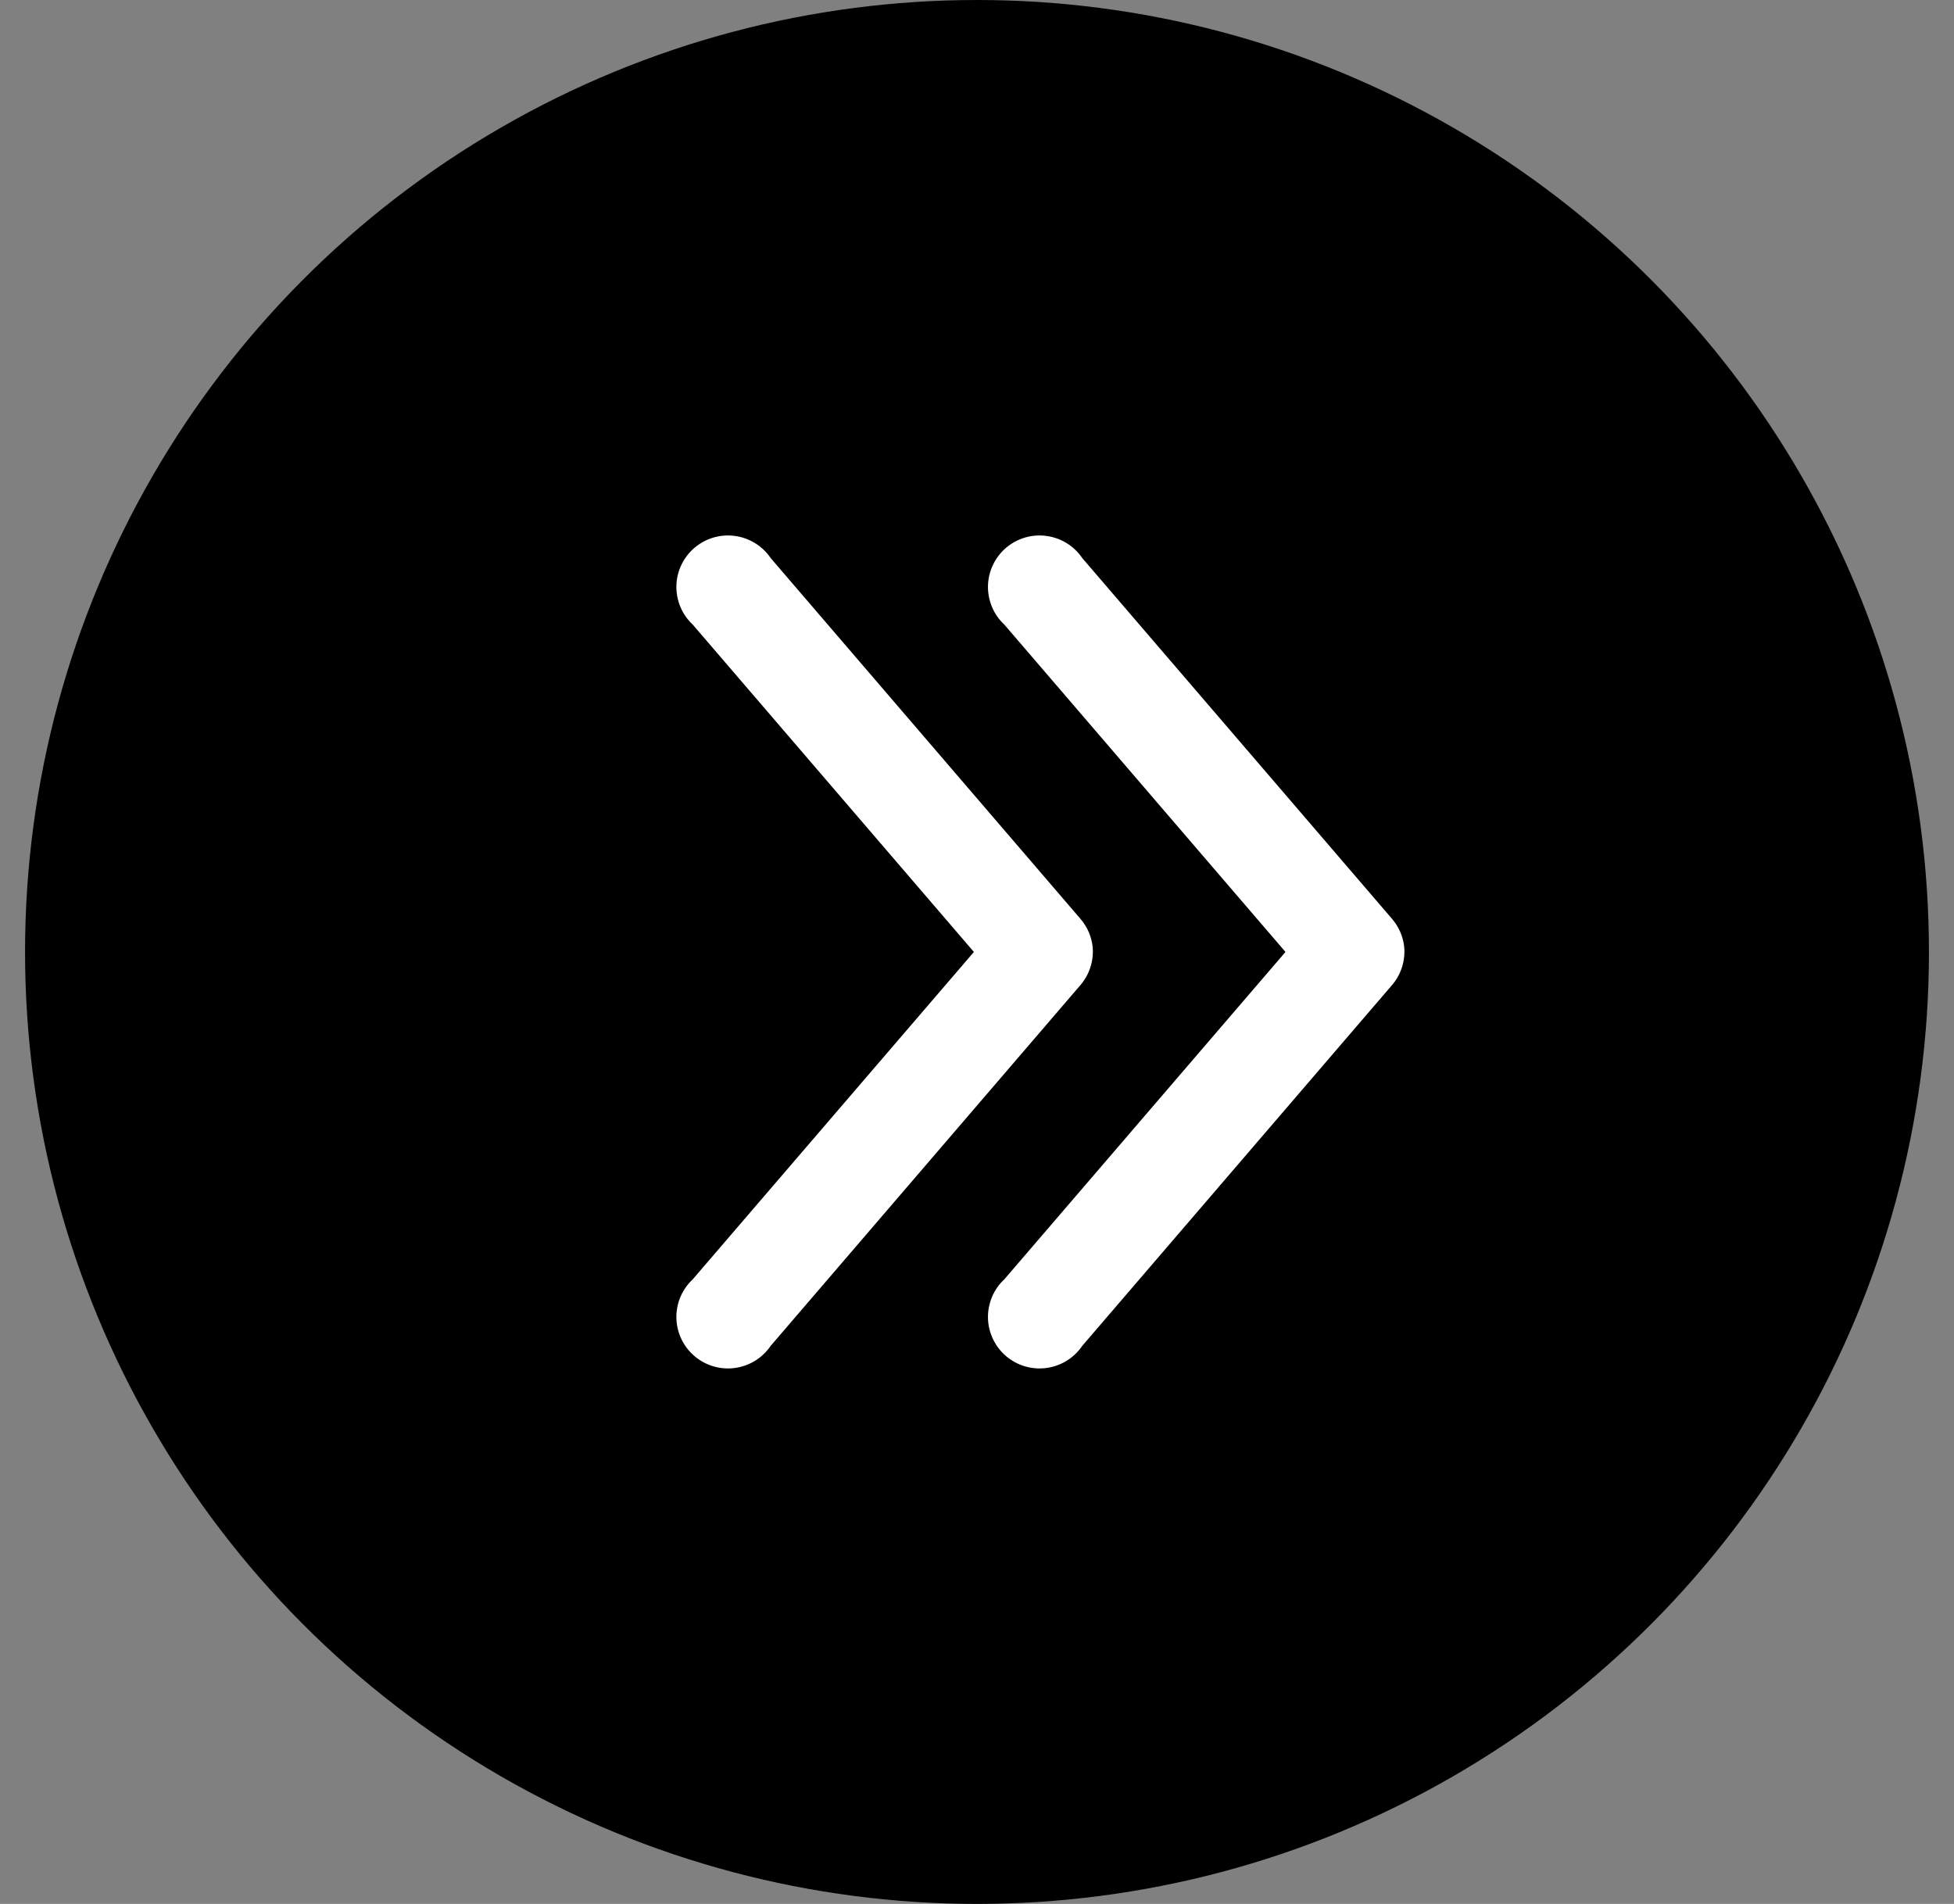 <?xml version="1.0" encoding="UTF-8"?> <svg xmlns="http://www.w3.org/2000/svg" width="39" height="38" viewBox="0 0 39 38" fill="none"><rect x="0" y="0" width="39" height="38" fill="#808080" stroke="none"/> <circle cx="19.5" cy="19" r="19" transform="rotate(-180 19.5 19)" fill="black"></circle> <path d="M28.027 18.904C28.006 18.694 27.919 18.495 27.781 18.336L21.602 11.14C21.521 11.02 21.415 10.918 21.292 10.842C21.169 10.766 21.03 10.716 20.887 10.697C20.743 10.677 20.597 10.688 20.458 10.729C20.319 10.77 20.189 10.84 20.079 10.934C19.969 11.028 19.88 11.145 19.818 11.276C19.756 11.406 19.722 11.549 19.719 11.694C19.716 11.838 19.744 11.982 19.8 12.116C19.856 12.249 19.94 12.369 20.047 12.468L25.657 19L20.047 25.532C19.94 25.631 19.856 25.751 19.8 25.884C19.744 26.018 19.716 26.162 19.719 26.306C19.722 26.451 19.756 26.593 19.818 26.724C19.88 26.855 19.969 26.972 20.079 27.066C20.189 27.16 20.319 27.23 20.458 27.271C20.597 27.311 20.743 27.323 20.887 27.303C21.03 27.284 21.169 27.234 21.292 27.158C21.415 27.081 21.521 26.98 21.602 26.86L27.781 19.664C27.871 19.56 27.939 19.439 27.981 19.309C28.023 19.178 28.039 19.04 28.027 18.904Z" fill="white"></path> <path d="M21.809 18.904C21.787 18.694 21.701 18.495 21.562 18.336L15.383 11.14C15.302 11.02 15.196 10.918 15.073 10.842C14.95 10.766 14.812 10.716 14.668 10.697C14.524 10.677 14.378 10.688 14.239 10.729C14.1 10.77 13.971 10.84 13.861 10.934C13.75 11.028 13.661 11.145 13.599 11.276C13.537 11.406 13.503 11.549 13.5 11.694C13.497 11.838 13.525 11.982 13.581 12.116C13.638 12.249 13.722 12.369 13.828 12.468L19.438 19L13.828 25.532C13.722 25.631 13.638 25.751 13.581 25.884C13.525 26.018 13.497 26.162 13.5 26.306C13.503 26.451 13.537 26.593 13.599 26.724C13.661 26.855 13.75 26.972 13.861 27.066C13.971 27.16 14.1 27.23 14.239 27.271C14.378 27.311 14.524 27.323 14.668 27.303C14.812 27.284 14.95 27.234 15.073 27.158C15.196 27.081 15.302 26.98 15.383 26.86L21.562 19.664C21.652 19.56 21.72 19.439 21.762 19.309C21.805 19.178 21.82 19.04 21.809 18.904Z" fill="white"></path> </svg> 